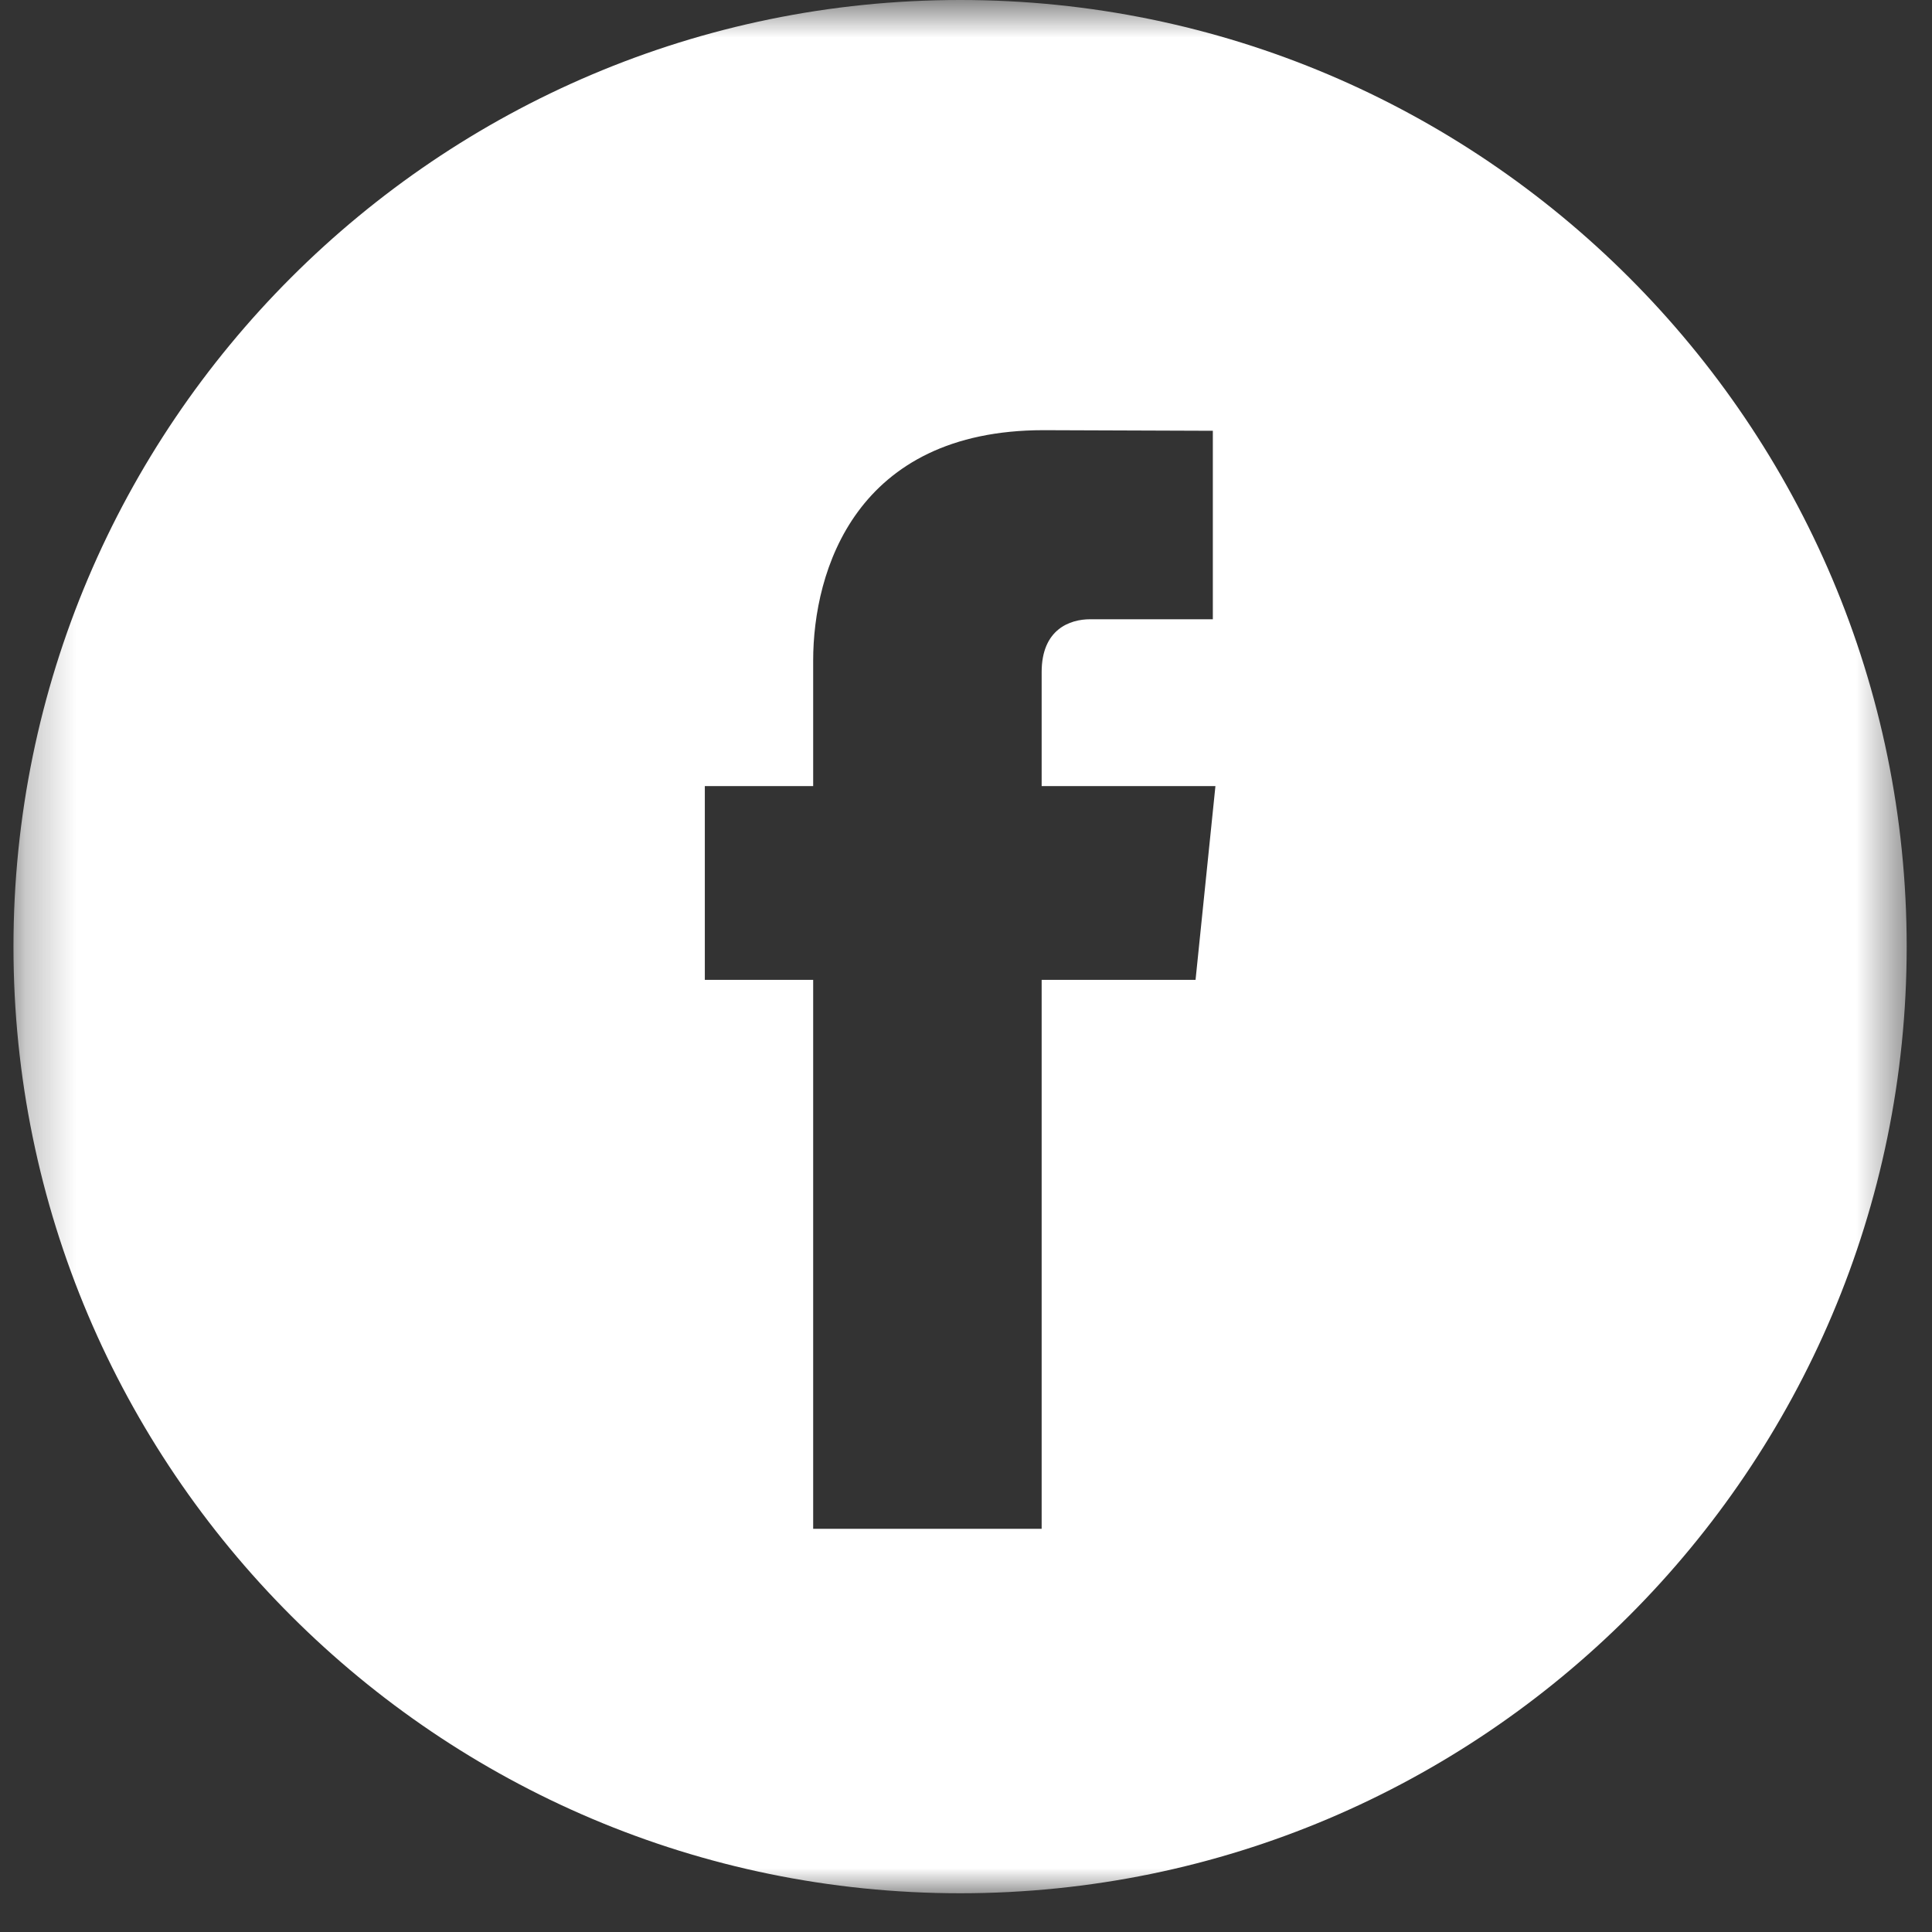 <?xml version="1.0" encoding="UTF-8"?>
<svg width="38px" height="38px" viewBox="0 0 38 38" version="1.1" xmlns="http://www.w3.org/2000/svg" xmlns:xlink="http://www.w3.org/1999/xlink">
    <rect x="0" y="0" width="38" height="38" fill="#333333" stroke="none"/>
    <!-- Generator: Sketch 54 (76480) - https://sketchapp.com -->
    <title>Group 3</title>
    <desc>Created with Sketch.</desc>
    <defs>
        <polygon id="path-1" points="0.265 0.762 37.502 0.762 37.502 38 0.265 38"></polygon>
    </defs>
    <g id="Page-1" stroke="none" stroke-width="1" fill="none" fill-rule="evenodd">
        <g id="14.-PArtner" transform="translate(-1316, -3239)">
            <g id="Footer" transform="translate(0, 2802)">
                <g id="Group-20" transform="translate(1214, 436)">
                    <g id="Group-3" transform="translate(102, 0.238)">
                        <mask id="mask-2" fill="white">
                            <use xlink:href="#path-1"></use>
                        </mask>
                        <g id="Clip-2"></g>
                        <path d="M23.515,20.035 L20.488,20.035 L20.488,30.832 L15.994,30.832 L15.994,20.035 L13.863,20.035 L13.863,16.223 L15.994,16.223 L15.994,13.754 C15.994,11.985 16.834,9.223 20.527,9.223 L23.855,9.235 L23.855,12.942 L21.441,12.942 C21.045,12.942 20.488,13.137 20.488,13.981 L20.488,16.223 L23.906,16.223 L23.515,20.035 Z M18.886,0.762 C8.617,0.762 0.265,9.114 0.265,19.383 C0.265,29.649 8.617,38 18.886,38 C29.152,38 37.502,29.649 37.502,19.383 C37.502,9.114 29.152,0.762 18.886,0.762 L18.886,0.762 Z" id="Fill-1" fill="#FFFFFF" mask="url(#mask-2)"></path>
                    </g>
                </g>
            </g>
        </g>
    </g>
</svg>